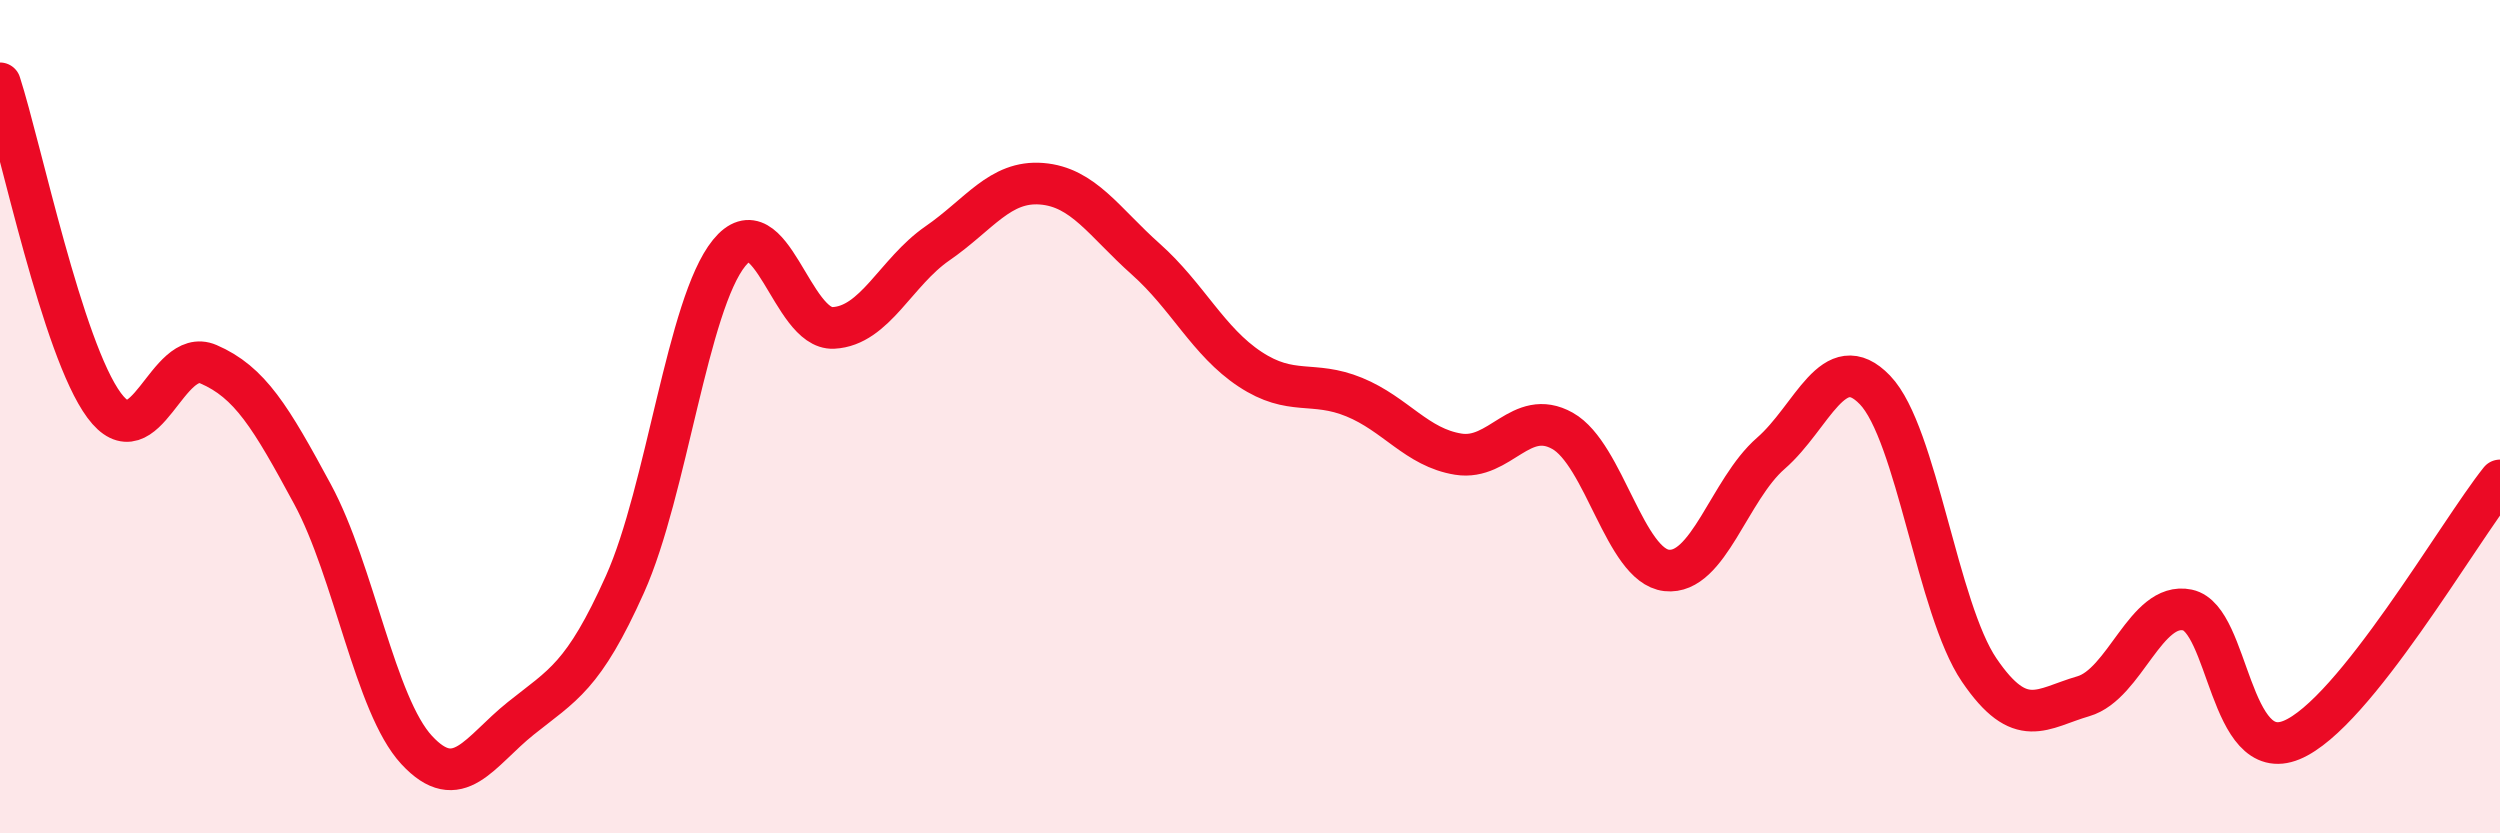 
    <svg width="60" height="20" viewBox="0 0 60 20" xmlns="http://www.w3.org/2000/svg">
      <path
        d="M 0,2 C 0.5,3.55 1.5,8.38 2.5,9.73 C 3.5,11.08 4,8.31 5,8.74 C 6,9.17 6.5,10.01 7.5,11.86 C 8.5,13.71 9,16.92 10,18 C 11,19.08 11.5,18.04 12.5,17.24 C 13.5,16.44 14,16.25 15,14.02 C 16,11.79 16.5,7.3 17.5,6.07 C 18.5,4.84 19,7.92 20,7.87 C 21,7.82 21.5,6.53 22.5,5.84 C 23.5,5.15 24,4.33 25,4.41 C 26,4.49 26.5,5.33 27.5,6.22 C 28.5,7.11 29,8.2 30,8.86 C 31,9.52 31.5,9.12 32.5,9.53 C 33.5,9.94 34,10.74 35,10.9 C 36,11.06 36.5,9.78 37.5,10.34 C 38.5,10.9 39,13.58 40,13.69 C 41,13.8 41.5,11.75 42.5,10.88 C 43.5,10.01 44,8.32 45,9.36 C 46,10.4 46.5,14.61 47.5,16.08 C 48.5,17.55 49,17 50,16.71 C 51,16.42 51.5,14.43 52.5,14.64 C 53.5,14.85 53.5,18.38 55,17.76 C 56.5,17.14 59,12.78 60,11.53L60 20L0 20Z"
        fill="#EB0A25"
        opacity="0.1"
        stroke-linecap="round"
        stroke-linejoin="round"
      />
      <path
        d="M 0,2 C 0.5,3.55 1.5,8.38 2.5,9.73 C 3.5,11.08 4,8.31 5,8.74 C 6,9.17 6.5,10.01 7.5,11.86 C 8.5,13.71 9,16.92 10,18 C 11,19.08 11.5,18.04 12.5,17.24 C 13.5,16.44 14,16.25 15,14.02 C 16,11.79 16.5,7.3 17.5,6.07 C 18.5,4.84 19,7.92 20,7.87 C 21,7.82 21.5,6.53 22.5,5.84 C 23.5,5.15 24,4.33 25,4.41 C 26,4.49 26.5,5.33 27.5,6.22 C 28.5,7.11 29,8.2 30,8.86 C 31,9.52 31.5,9.12 32.5,9.53 C 33.5,9.94 34,10.74 35,10.9 C 36,11.06 36.5,9.78 37.5,10.34 C 38.5,10.9 39,13.58 40,13.69 C 41,13.8 41.5,11.75 42.5,10.88 C 43.5,10.01 44,8.32 45,9.36 C 46,10.4 46.5,14.61 47.5,16.08 C 48.5,17.55 49,17 50,16.71 C 51,16.42 51.5,14.43 52.5,14.64 C 53.5,14.85 53.5,18.38 55,17.76 C 56.5,17.14 59,12.78 60,11.53"
        stroke="#EB0A25"
        stroke-width="1"
        fill="none"
        stroke-linecap="round"
        stroke-linejoin="round"
      />
    </svg>
  